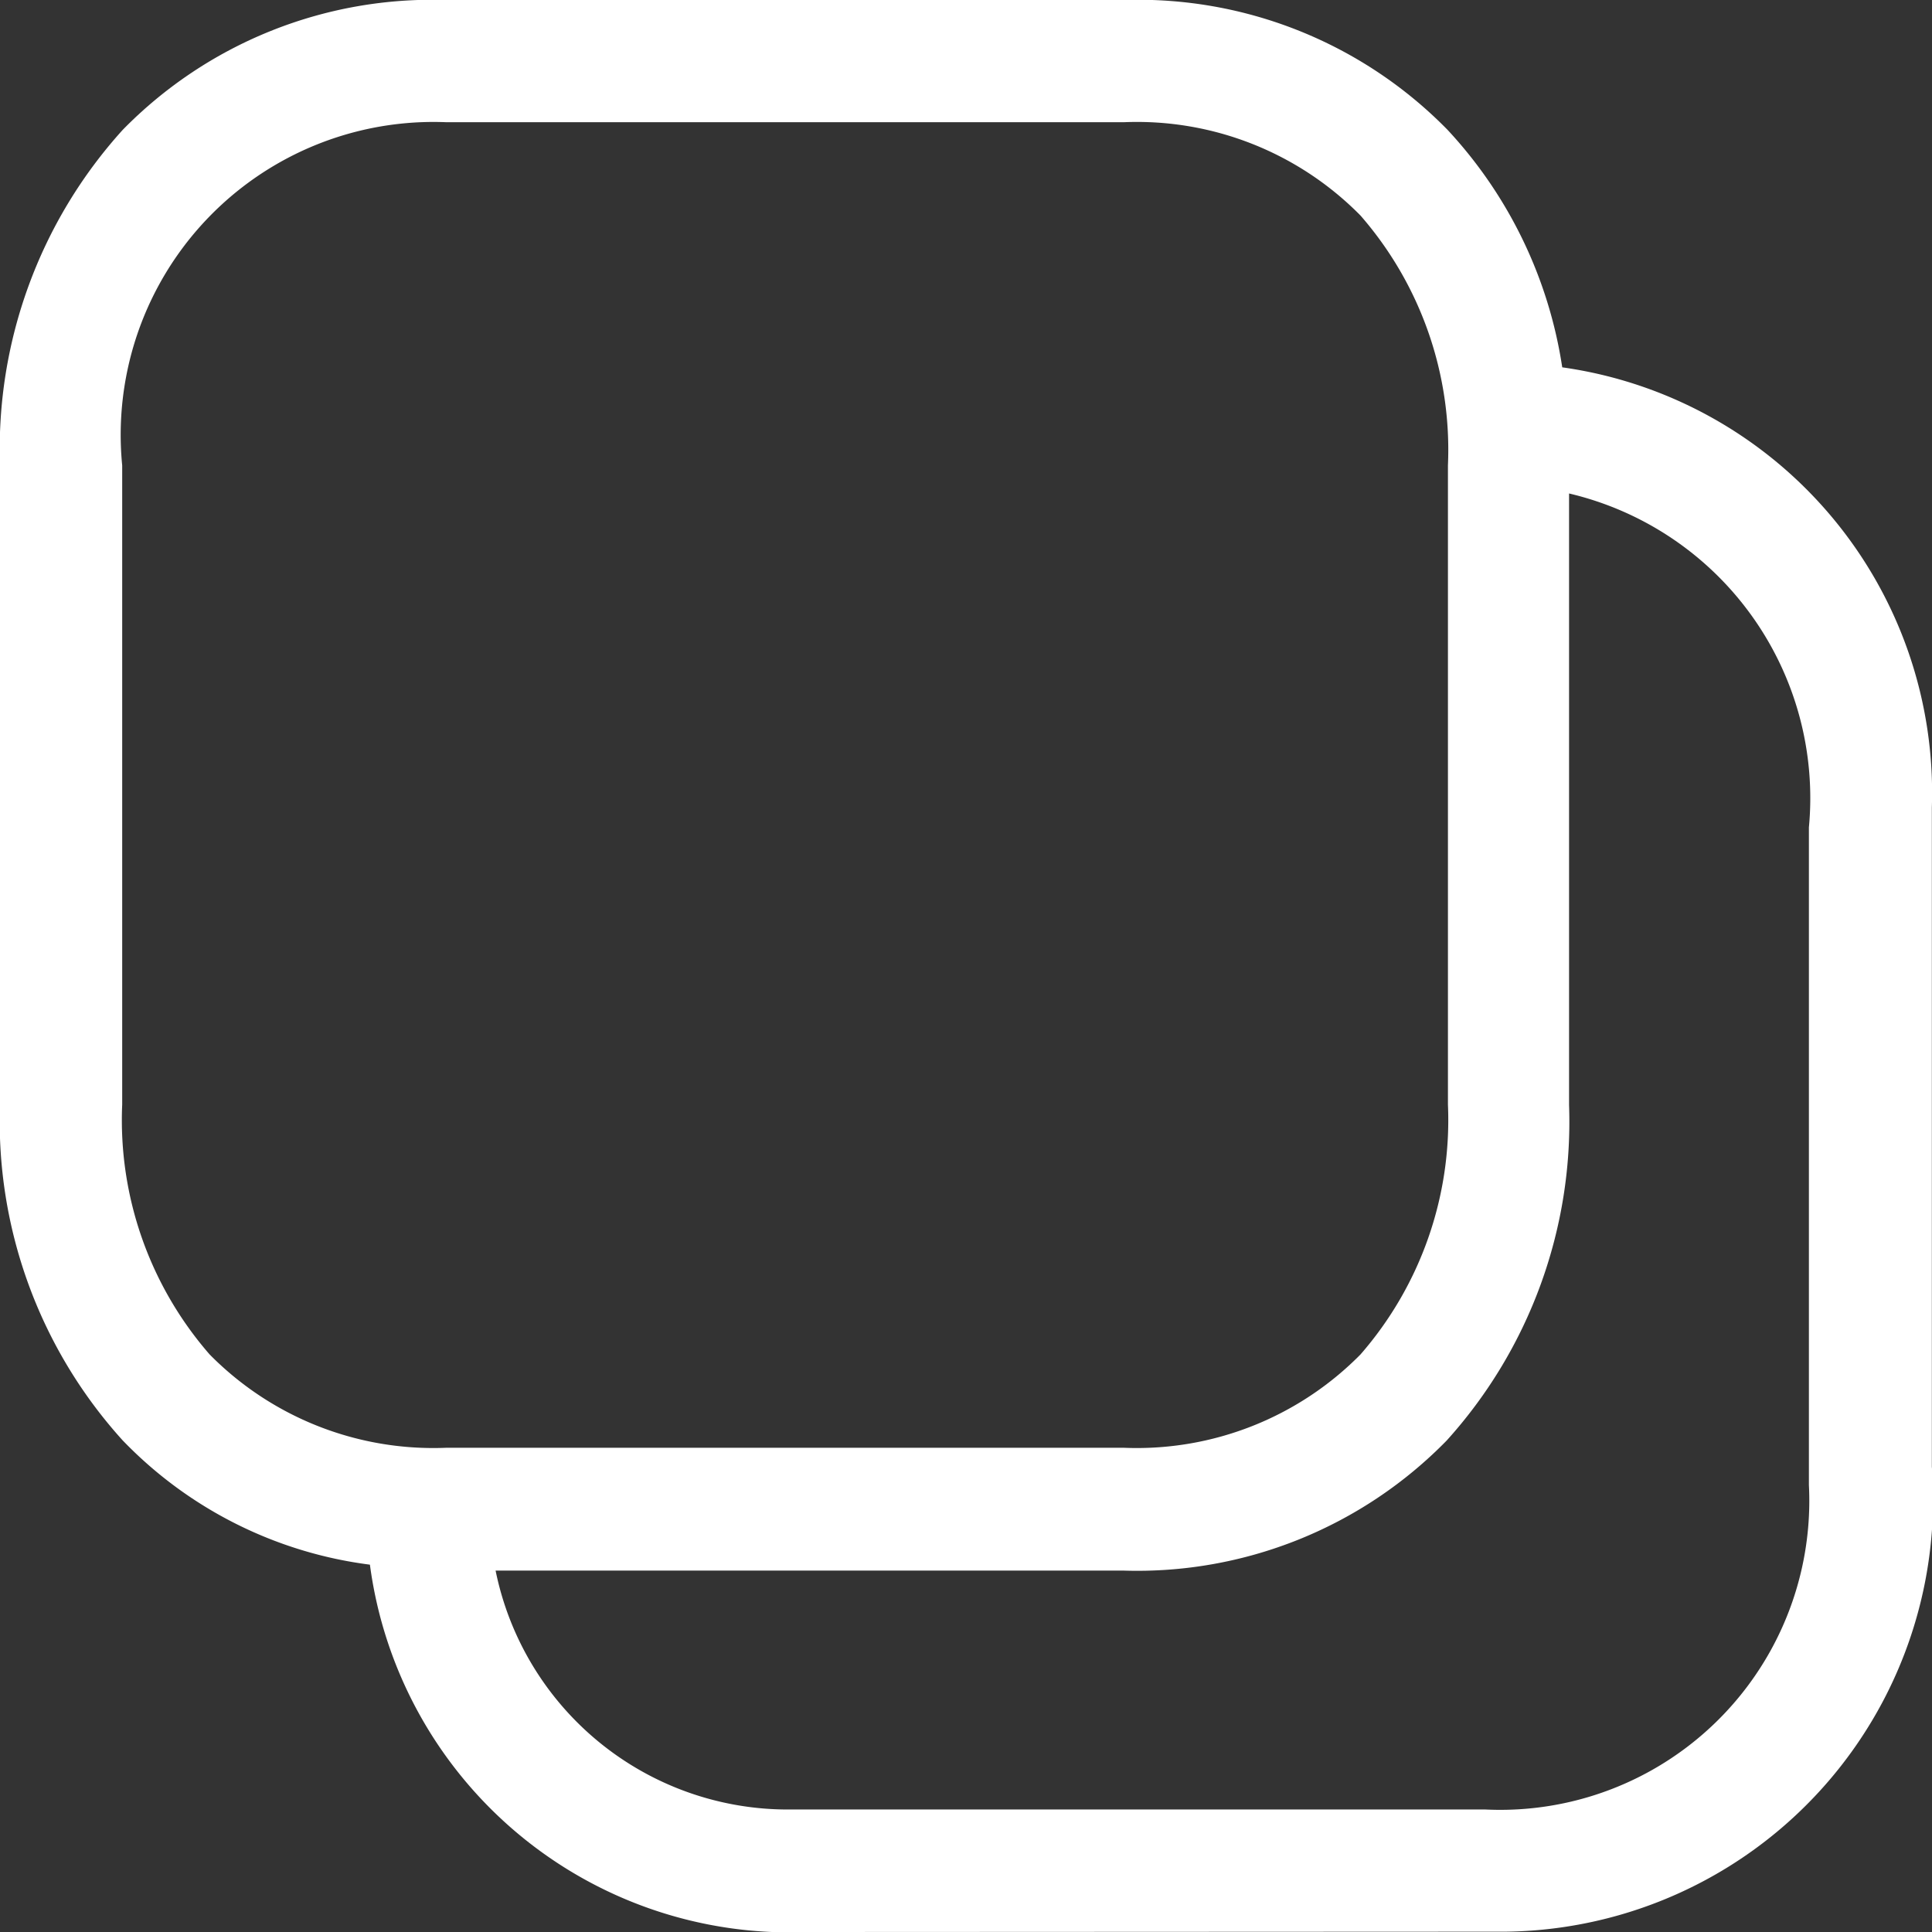 <svg xmlns="http://www.w3.org/2000/svg" width="12.728" height="12.729" viewBox="0 0 12.728 12.729">
    <rect x="0" y="0" width="12.728" height="12.729" fill="#333333" stroke="none"/>
    <g transform="translate(-348.777 -8201.776)">
        <g transform="translate(348.777 8201.776)">
            <path d="M5.321,12.728a2.79,2.79,0,0,1-2.884-2.42A2.743,2.743,0,0,1,.807,9.488,3.131,3.131,0,0,1,0,7.277V3.066A3.132,3.132,0,0,1,.808.856,2.852,2.852,0,0,1,2.937,0h4.47a2.852,2.852,0,0,1,2.13.856,2.942,2.942,0,0,1,.755,1.564,2.831,2.831,0,0,1,2.435,2.9l0,.128V9.662a2.85,2.85,0,0,1-2.812,3.064l-.125,0ZM5.2,11.921l.117,0h4.47a2.036,2.036,0,0,0,2.13-2.138l0-.124V5.451a2.061,2.061,0,0,0-1.58-2.2v4.03a3.131,3.131,0,0,1-.807,2.21,2.852,2.852,0,0,1-2.13.856H3.265A1.965,1.965,0,0,0,5.2,11.921ZM.805,3.066V7.277a2.35,2.35,0,0,0,.576,1.646,2.069,2.069,0,0,0,1.556.615h4.47a2.069,2.069,0,0,0,1.556-.615,2.35,2.35,0,0,0,.576-1.646V3.066A2.348,2.348,0,0,0,8.963,1.42,2.067,2.067,0,0,0,7.407.805H2.937A2.061,2.061,0,0,0,.805,3.066Z"
                  fill="#fff"/>
        </g>
    </g>
</svg>